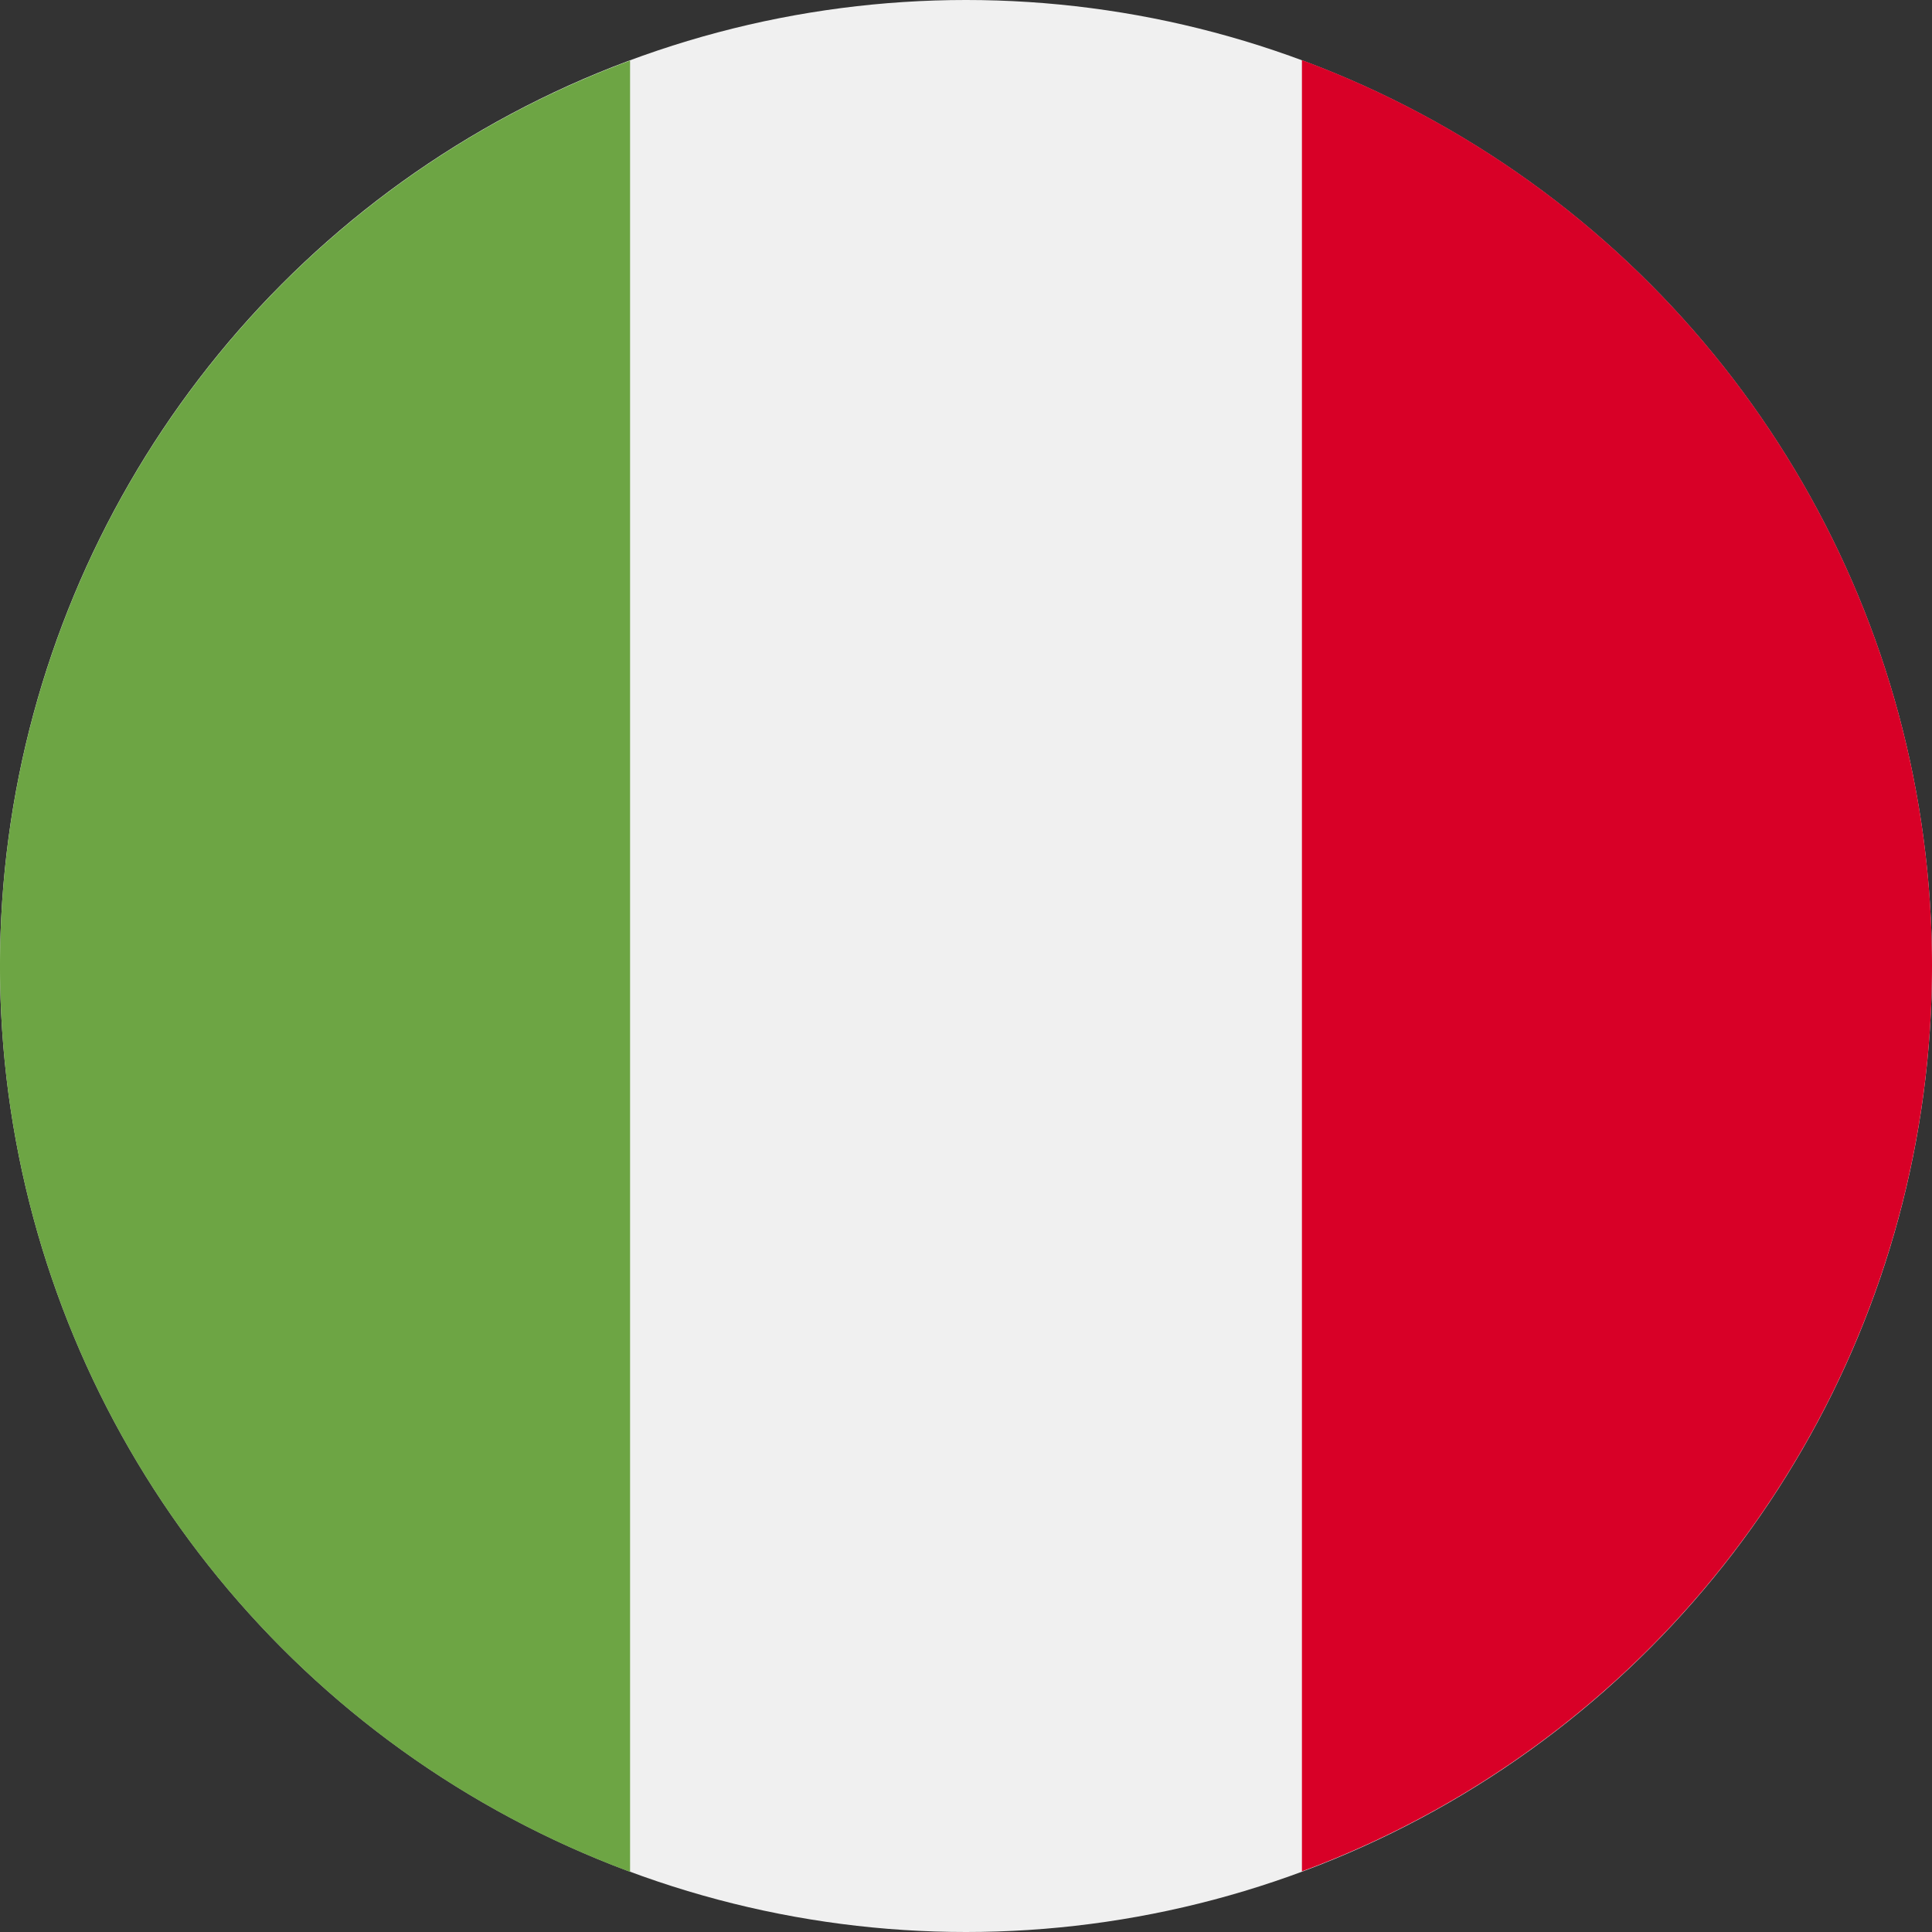<svg id="e1b44404-d24b-4e81-8b69-864d6f33583a" data-name="Layer 1" xmlns="http://www.w3.org/2000/svg" width="80" height="80" viewBox="0 0 80 80"><rect x="0" y="0" width="80" height="80" fill="#333333" stroke="none"/><defs><style>.ff564193-0947-4163-8710-1c33d31ee7b5{fill:#f0f0f0;}.bd868348-8789-48df-9cfa-2e2a92ed59d9{fill:#d80027;}.f4f5e92d-5939-46c7-ab8d-cd992dc64d6f{fill:#6da544;}</style></defs><circle class="ff564193-0947-4163-8710-1c33d31ee7b5" cx="40" cy="40" r="40"/><path class="bd868348-8789-48df-9cfa-2e2a92ed59d9" d="M80,40A40,40,0,0,0,53.91,2.49v75A40,40,0,0,0,80,40Z"/><path class="f4f5e92d-5939-46c7-ab8d-cd992dc64d6f" d="M0,40A40,40,0,0,0,26.09,77.51v-75A40,40,0,0,0,0,40Z"/></svg>